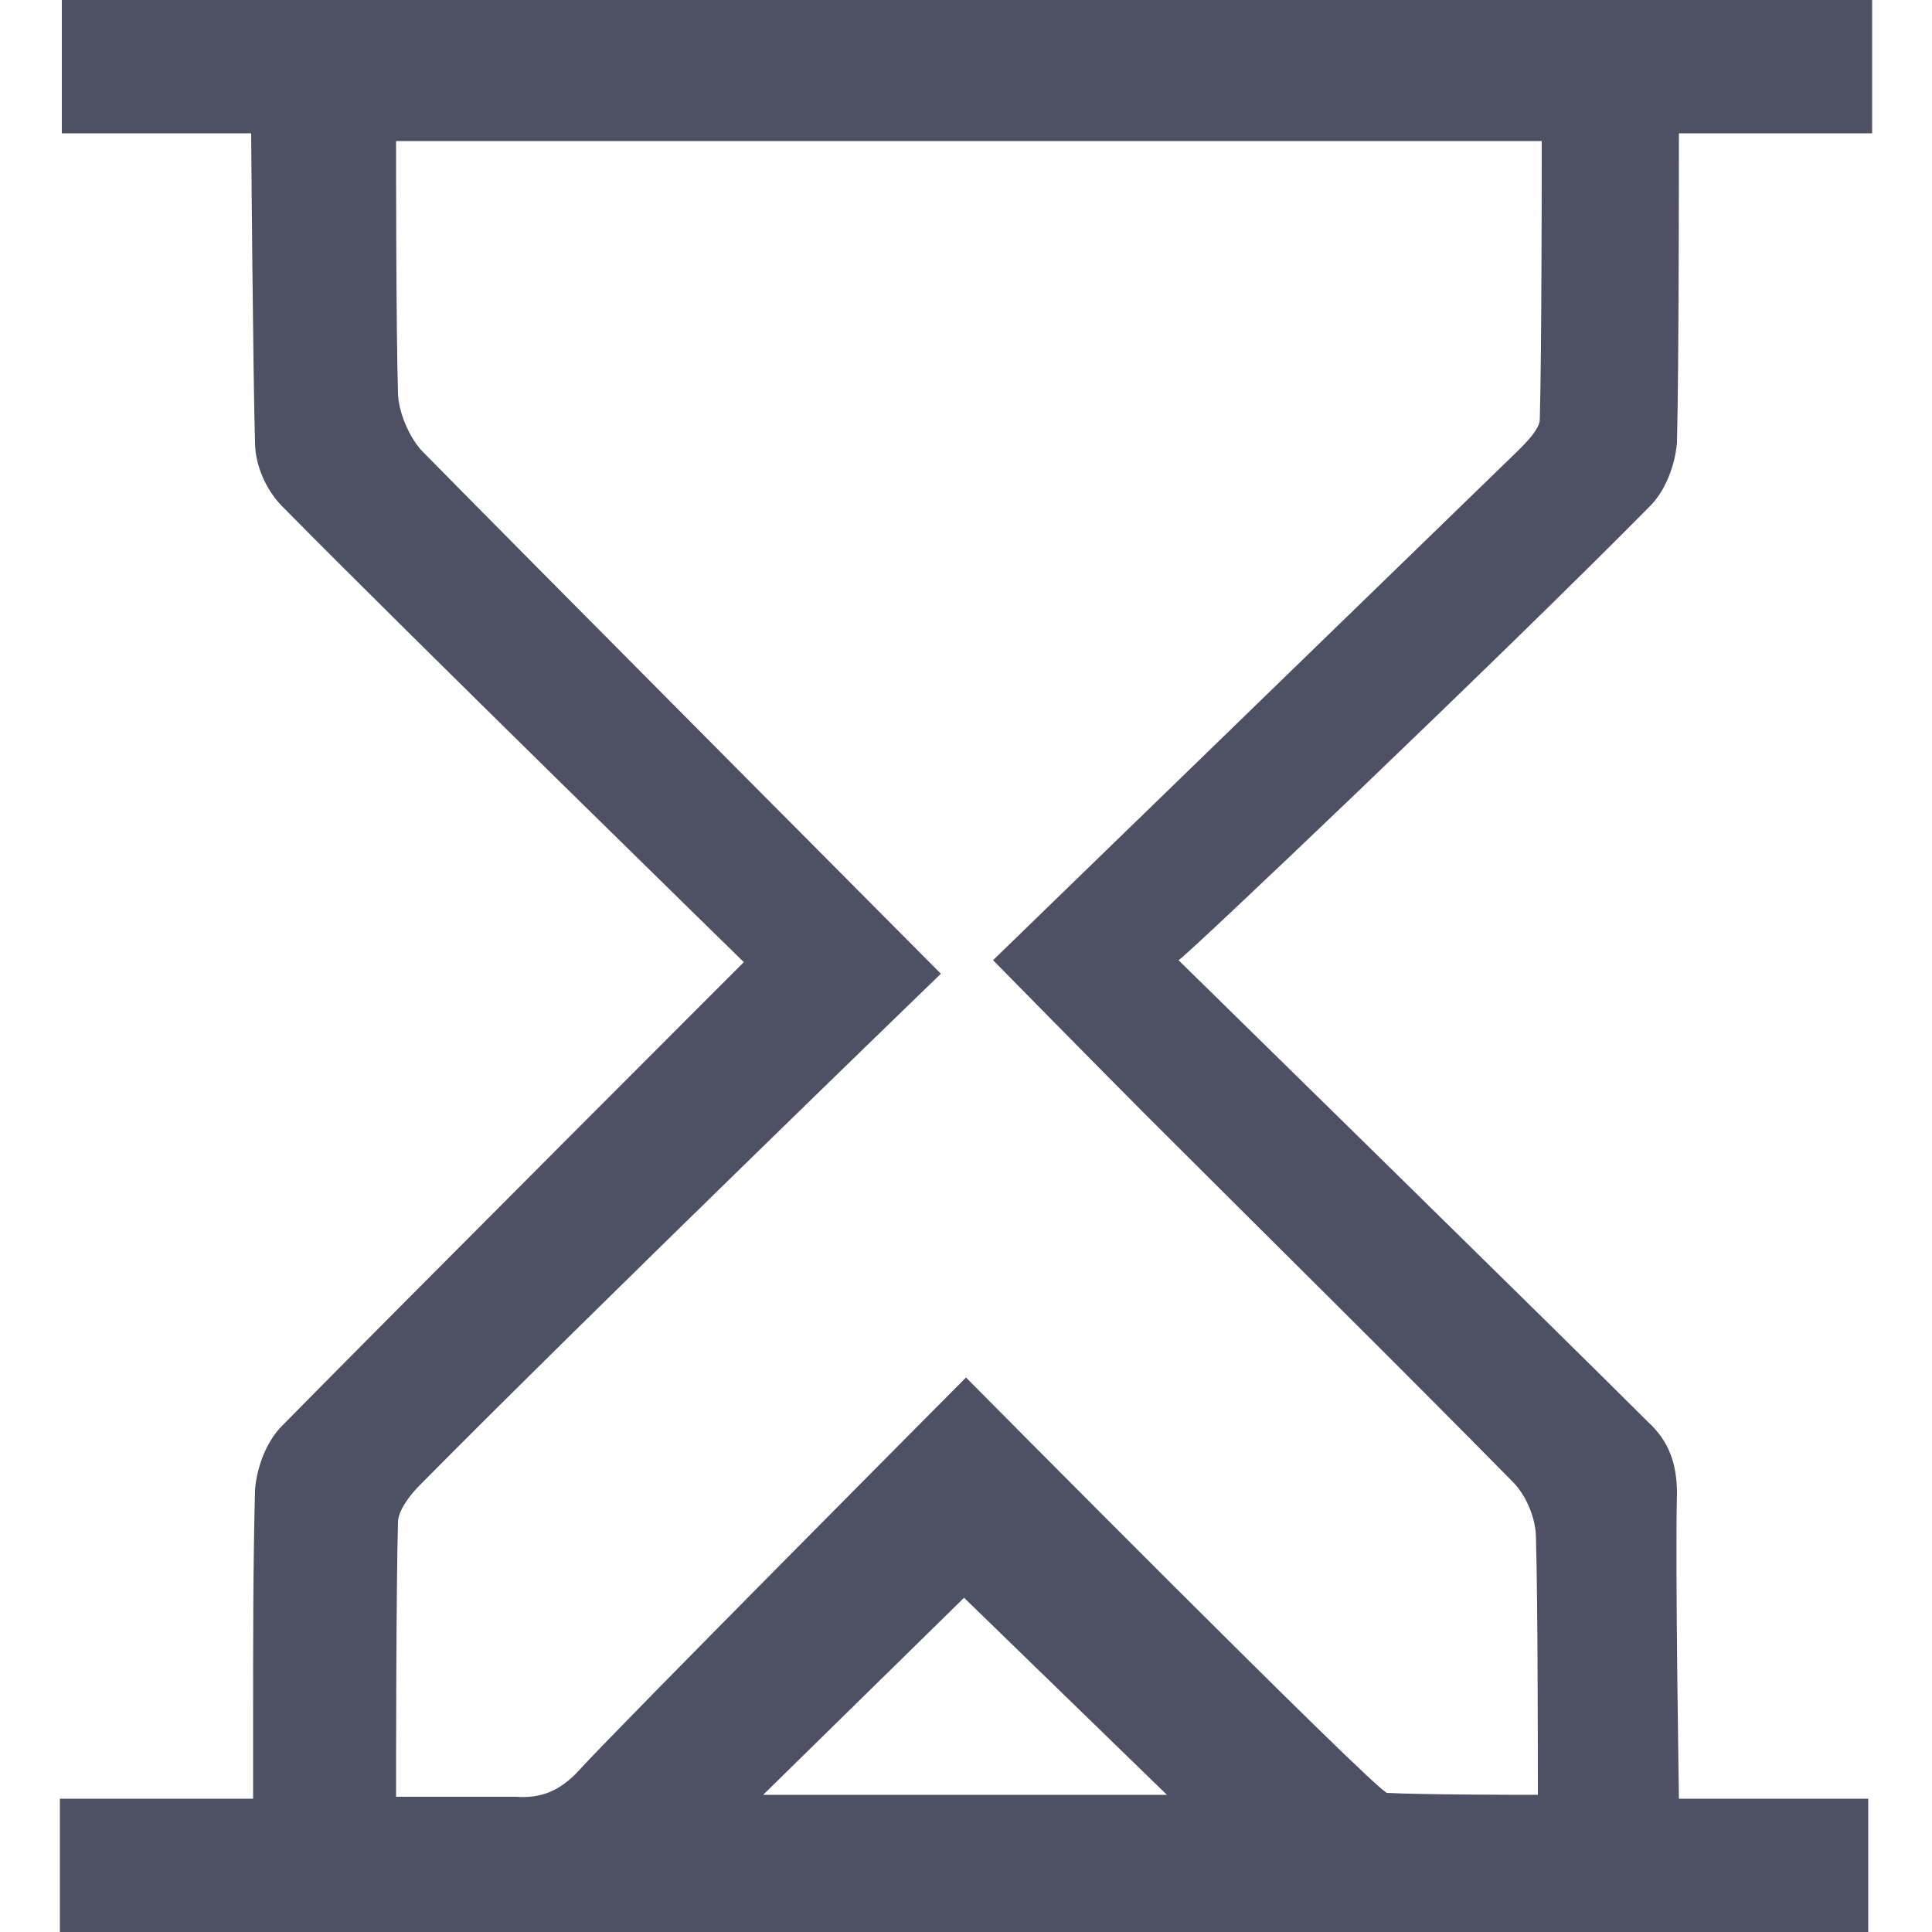 <?xml version="1.0" encoding="utf-8"?>
<!-- Generator: Adobe Illustrator 25.2.0, SVG Export Plug-In . SVG Version: 6.00 Build 0)  -->
<svg version="1.1" id="Calque_1" xmlns="http://www.w3.org/2000/svg" xmlns:xlink="http://www.w3.org/1999/xlink" x="0px" y="0px"
	 viewBox="0 0 100 100" style="enable-background:new 0 0 100 100;" xml:space="preserve">
<style type="text/css">
	.st0{fill:#4D5163;}
</style>
<path class="st0" d="M96.8,0H3.2v6.9h9.8c0,0.2,0.1,12.8,0.2,16c0,1.2,0.6,2.5,1.4,3.3c6.5,6.6,23.7,23.4,23.9,23.6
	c-0.2,0.2-18.4,18.4-23.9,24c-0.8,0.8-1.3,2.1-1.4,3.3c-0.1,3.9-0.1,7.7-0.1,11.8c0,1.4,0,2.8,0,4.2h-10v6.9h93.6v-6.9h-9.8
	c0-0.3-0.2-12.3-0.1-15.8c0-1.5-0.4-2.7-1.5-3.7C80.6,68.9,61.4,50.1,61,49.7c0.3-0.1,16.8-15.8,24.4-23.5c0.8-0.8,1.3-2.1,1.4-3.3
	c0.1-3.9,0.1-14.6,0.1-16h10V0z M51.4,49.7c0,0,6,6.1,7.9,8c6.2,6.2,12.7,12.6,19,19c0.7,0.7,1.2,1.9,1.2,2.9
	c0.1,3.2,0.1,12.1,0.1,13.3c-0.7,0-5.9,0-7.8-0.1C71.4,92.9,50,71.3,50,71.3s-18.1,18.2-20,20.3c-1,1.1-2,1.5-3.3,1.4
	c-0.8,0-5.6,0-6.2,0c0-1.2,0-10.7,0.1-14.2c0-0.7,0.8-1.6,1.1-1.9c8.8-8.9,27-26.5,27-26.5s-20.6-20.7-26.8-27
	c-0.7-0.7-1.3-2.1-1.3-3.1c-0.1-3.2-0.1-11.8-0.1-13h59.3c0,1.1,0,10.7-0.1,14.4c0,0.5-0.7,1.2-1.1,1.6L51.4,49.7z M60.4,92.9H39.5
	l10.4-10.2L60.4,92.9z"/>
</svg>
